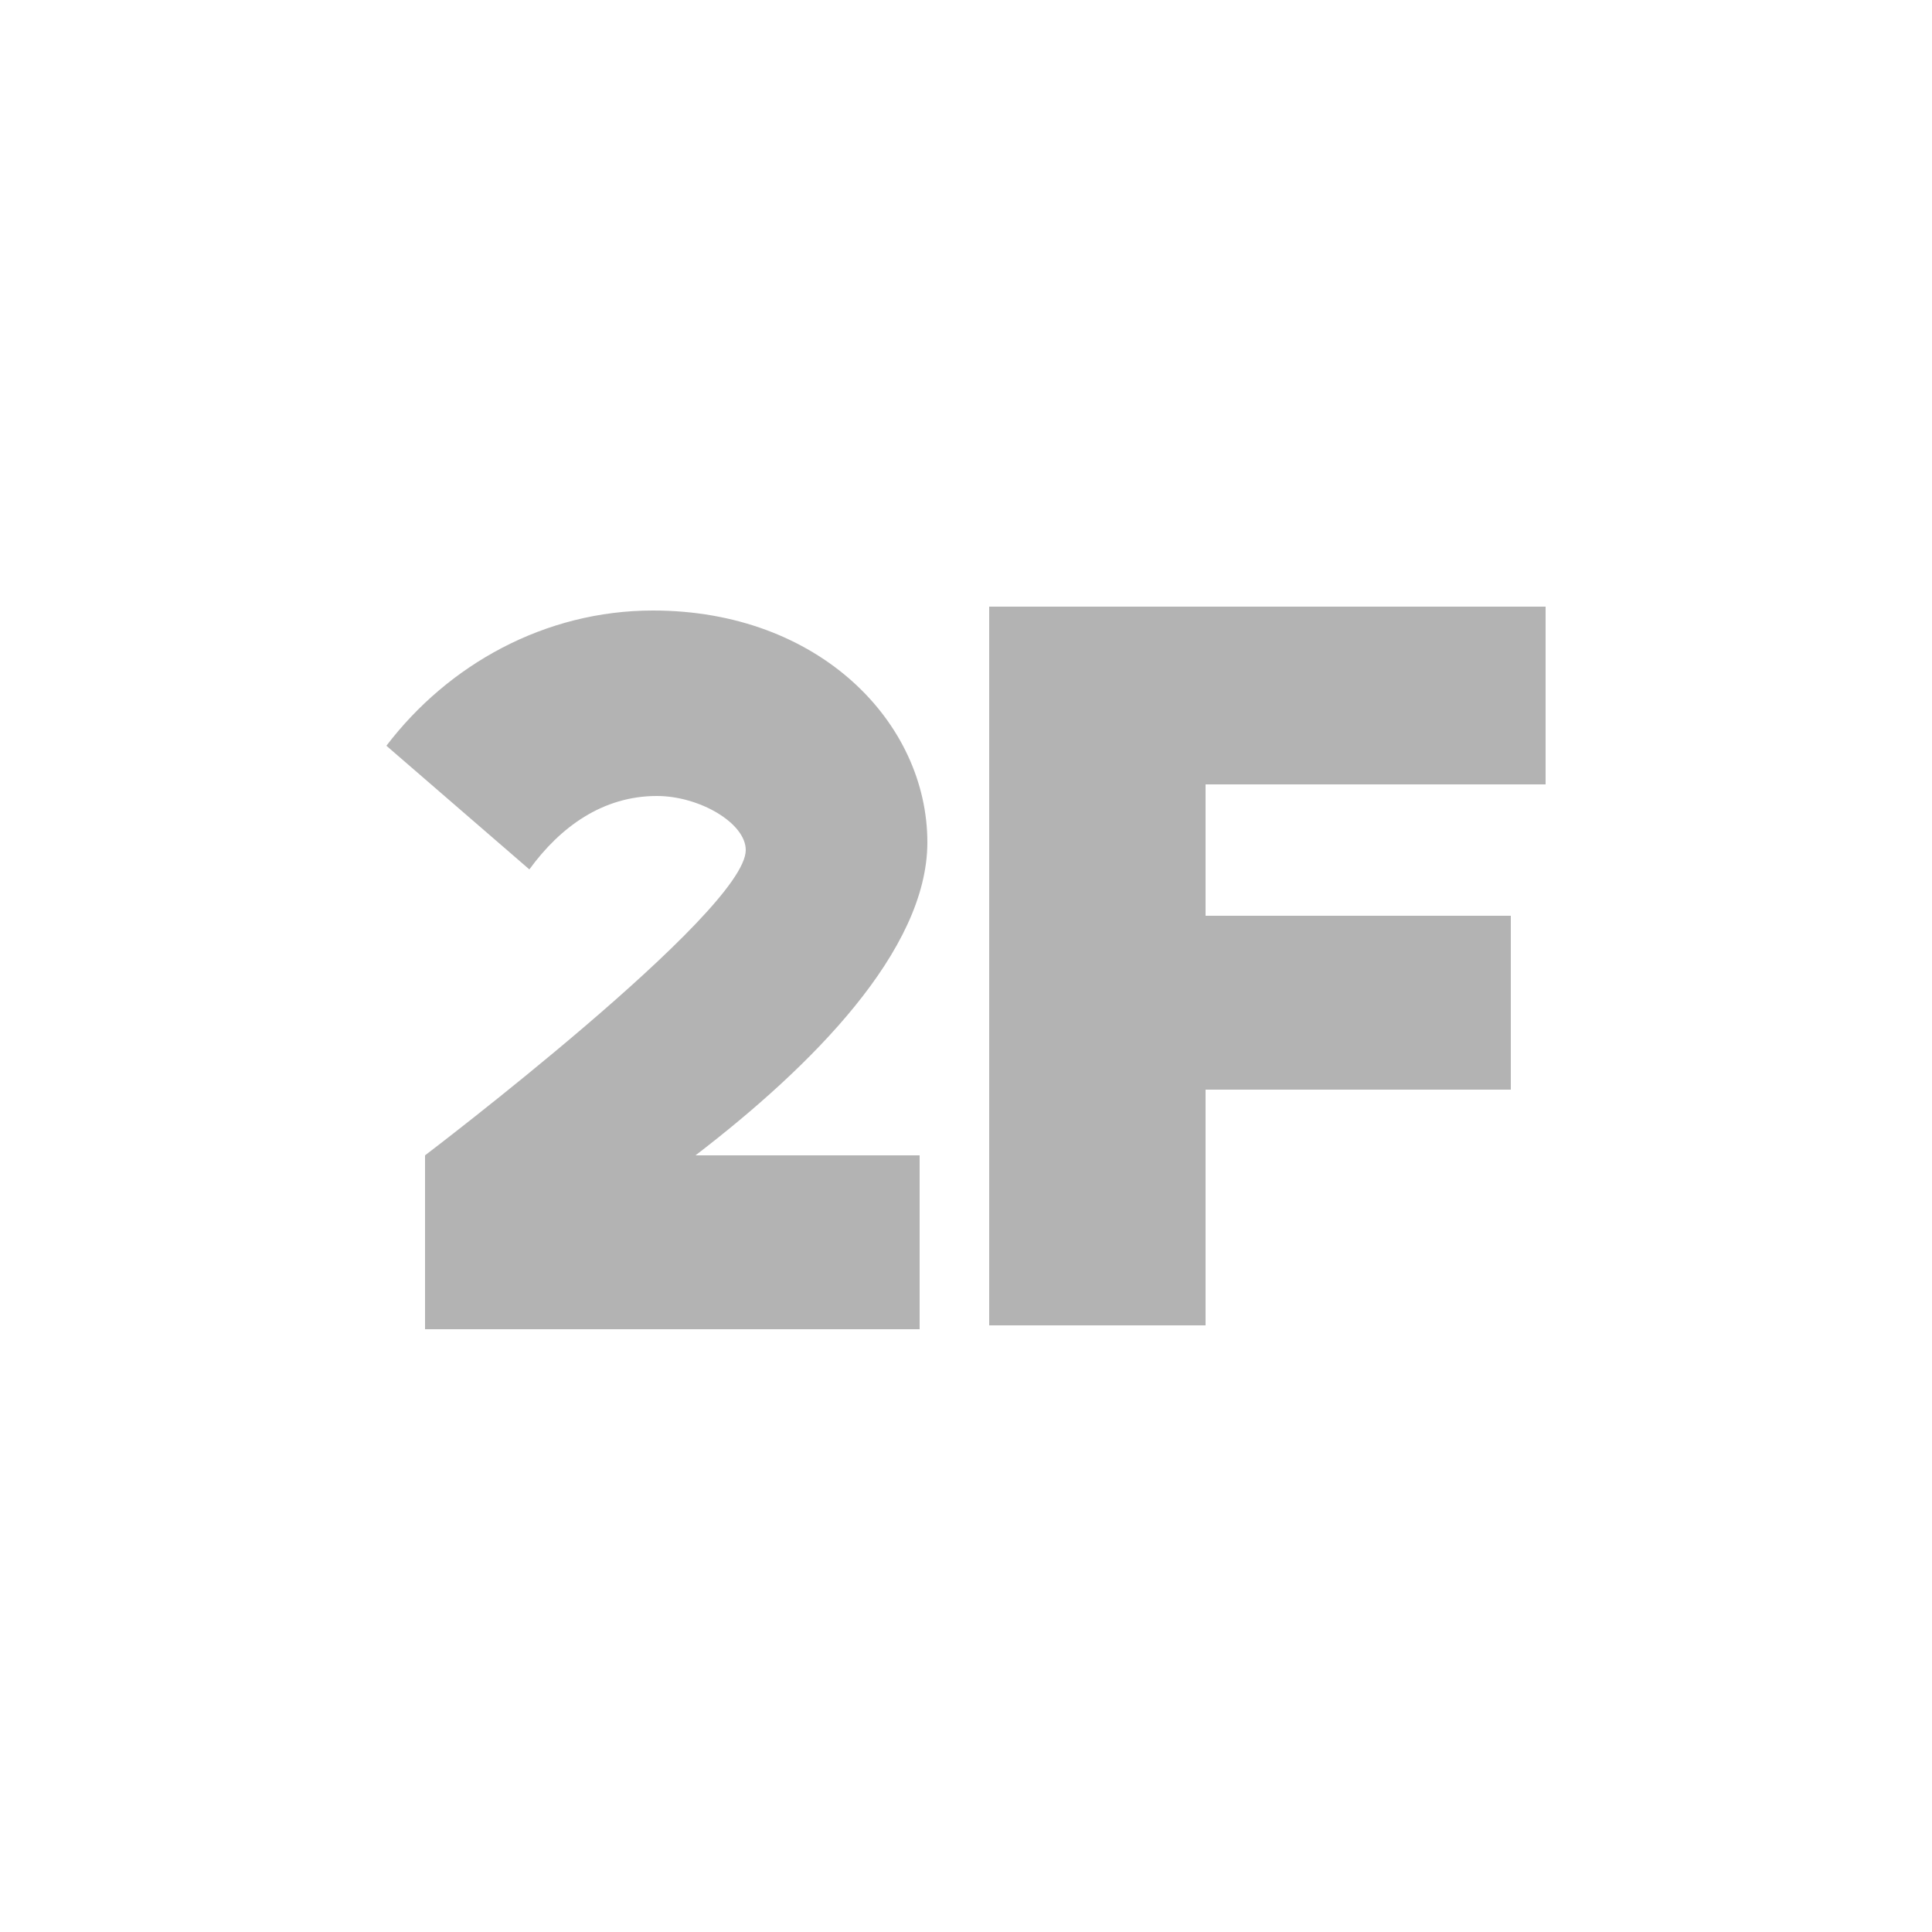 <?xml version="1.0" encoding="utf-8"?>
<!-- Generator: Adobe Illustrator 22.1.0, SVG Export Plug-In . SVG Version: 6.00 Build 0)  -->
<svg version="1.1" id="圖層_1" xmlns="http://www.w3.org/2000/svg" xmlns:xlink="http://www.w3.org/1999/xlink" x="0px" y="0px"
	 viewBox="0 0 50 50" style="enable-background:new 0 0 50 50;" xml:space="preserve">
<style type="text/css">
	.st0{fill:#B3B3B3;}
</style>
<g>
	<polygon class="st0" points="40,20.3 40,15.7 25.6,15.7 25.6,34.3 31.2,34.3 31.2,28.2 39.1,28.2 39.1,23.7 31.2,23.7 31.2,20.3 	
		"/>
	<path class="st0" d="M24,21.8c0-3.1-2.8-6-7.1-6c-2.8,0-5.3,1.4-6.9,3.5l3.7,3.2c0.8-1.1,1.9-1.9,3.3-1.9c1.1,0,2.3,0.7,2.3,1.4
		c0,1.6-8.3,7.9-8.3,7.9v4.5h12.8v-4.5H18C21,27.6,24,24.6,24,21.8z"/>
</g>
</svg>
